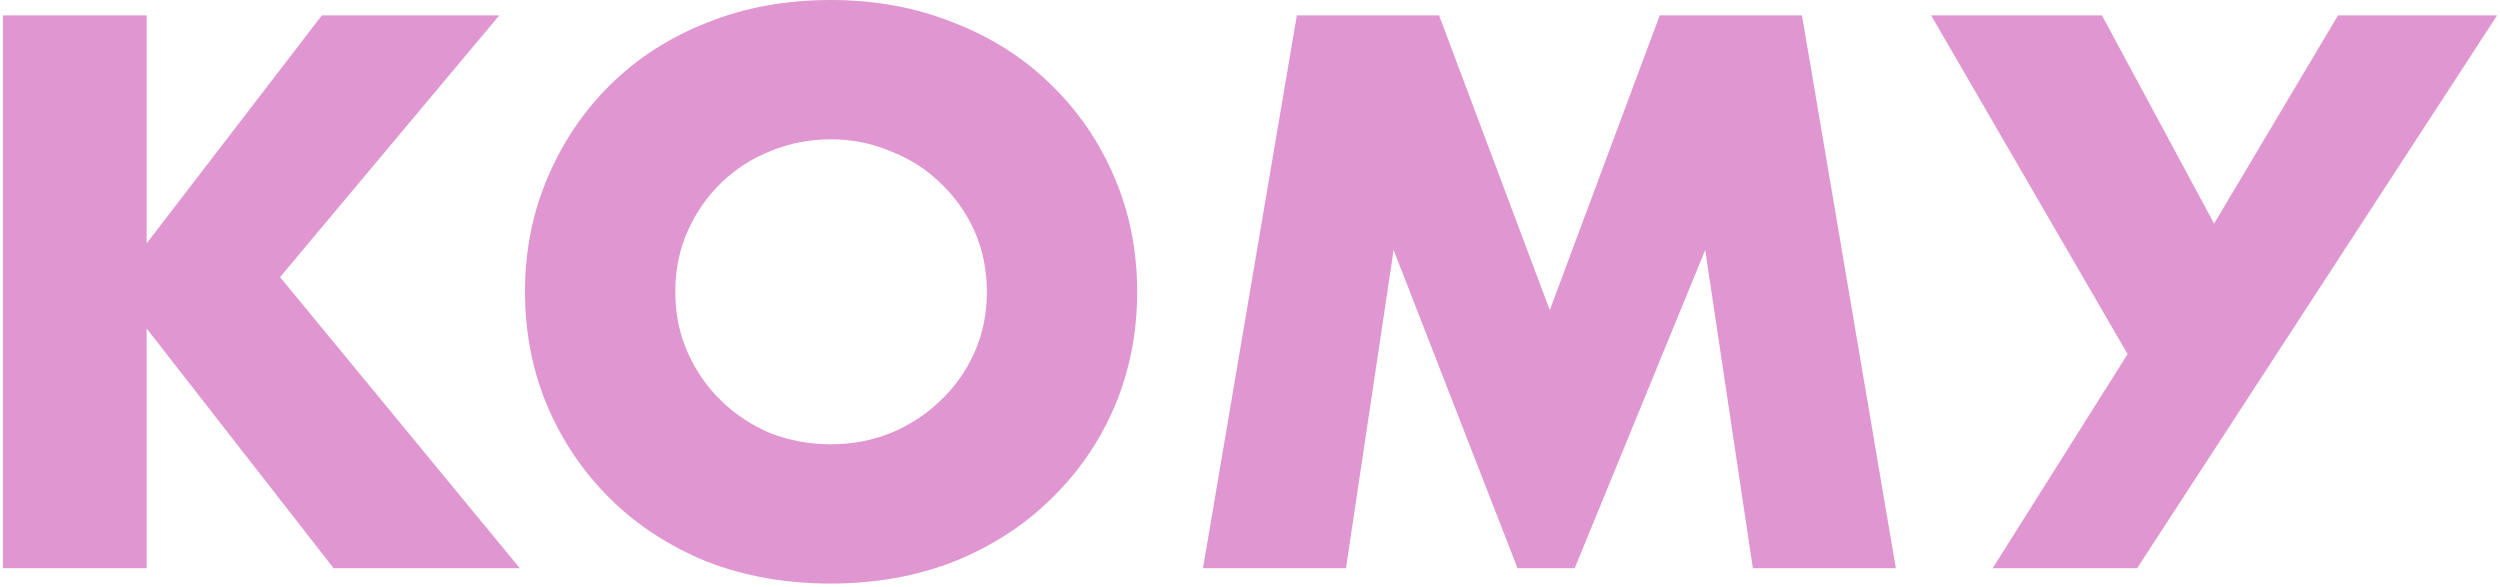 <?xml version="1.0" encoding="UTF-8"?> <svg xmlns="http://www.w3.org/2000/svg" width="682" height="160" viewBox="0 0 682 160" fill="none"> <path d="M40 66.4L87.8 4.2H136.2L76.4 75.6L141.8 155H91L40 89.6V155H0.8V4.2H40V66.4ZM184.219 79.6C184.219 85.6 185.352 91.133 187.619 96.2C189.885 101.267 192.952 105.667 196.819 109.4C200.685 113.133 205.152 116.067 210.219 118.2C215.419 120.2 220.885 121.2 226.619 121.2C232.352 121.2 237.752 120.2 242.819 118.2C248.019 116.067 252.552 113.133 256.419 109.4C260.419 105.667 263.552 101.267 265.819 96.2C268.085 91.133 269.219 85.6 269.219 79.6C269.219 73.6 268.085 68.067 265.819 63C263.552 57.933 260.419 53.533 256.419 49.8C252.552 46.067 248.019 43.2 242.819 41.2C237.752 39.067 232.352 38 226.619 38C220.885 38 215.419 39.067 210.219 41.2C205.152 43.2 200.685 46.067 196.819 49.8C192.952 53.533 189.885 57.933 187.619 63C185.352 68.067 184.219 73.6 184.219 79.6ZM143.219 79.6C143.219 68.4 145.285 58 149.419 48.4C153.552 38.667 159.285 30.2 166.619 23C173.952 15.8 182.685 10.2 192.819 6.2C203.085 2.067 214.352 -7.15256e-06 226.619 -7.15256e-06C238.752 -7.15256e-06 249.952 2.067 260.219 6.2C270.485 10.2 279.285 15.8 286.619 23C294.085 30.2 299.885 38.667 304.019 48.4C308.152 58 310.219 68.4 310.219 79.6C310.219 90.8 308.152 101.267 304.019 111C299.885 120.6 294.085 129 286.619 136.2C279.285 143.4 270.485 149.067 260.219 153.2C249.952 157.2 238.752 159.2 226.619 159.2C214.352 159.2 203.085 157.2 192.819 153.2C182.685 149.067 173.952 143.4 166.619 136.2C159.285 129 153.552 120.6 149.419 111C145.285 101.267 143.219 90.8 143.219 79.6ZM328.18 155L353.78 4.2H392.58L422.78 84.6L452.78 4.2H491.58L517.18 155H478.18L465.18 68.2L429.58 155H413.98L380.18 68.2L367.18 155H328.18ZM526.811 4.2H573.411L604.011 61L637.811 4.2H681.211L583.011 155H543.611L580.411 96.6L526.811 4.2Z" fill="#E096D0"></path> </svg> 